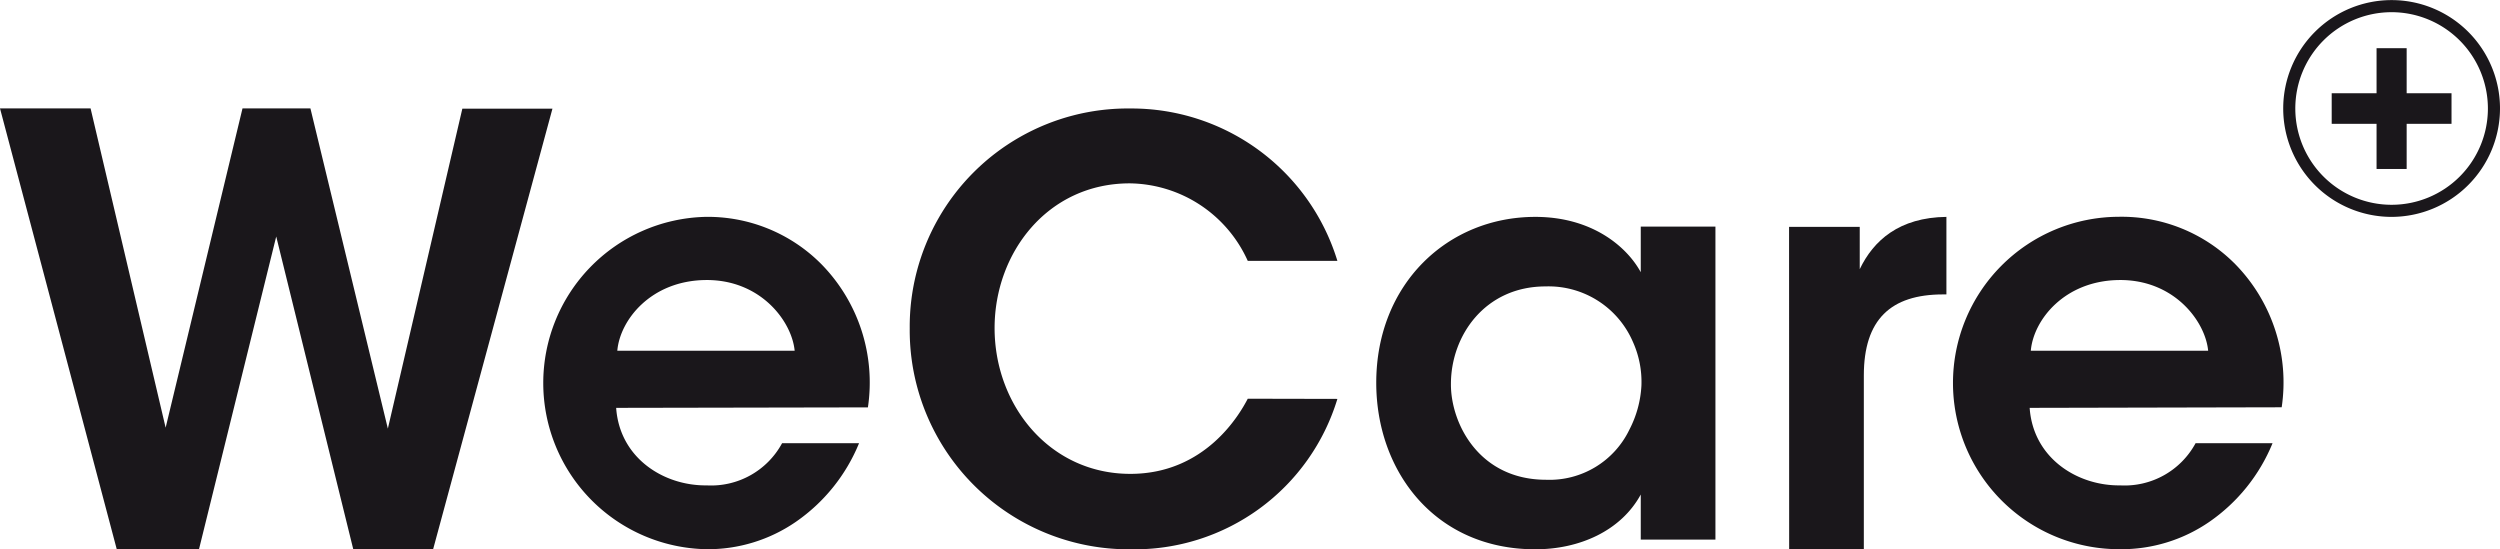 <svg xmlns="http://www.w3.org/2000/svg" viewBox="0 0 262.47 57.67"><defs><style>.cls-1{fill:#1a171b;}</style></defs><title>Logo Home Black</title><g id="Calque_2" data-name="Calque 2"><g id="Calque_1-2" data-name="Calque 1"><path class="cls-1" d="M251.09,22.77a11.38,11.38,0,1,1,11.38-11.38A11.4,11.4,0,0,1,251.09,22.77Zm0-21.49A10.11,10.11,0,1,0,261.2,11.38,10.12,10.12,0,0,0,251.09,1.28Z"/><path class="cls-1" d="M252.67,9.79h4.71V13h-4.71v4.74h-3.16V13H244.8V9.79h4.71V5.06h3.16Z"/><path class="cls-1" d="M0,11.38H9.51l7.88,33.52,8.07-33.52h7.13L40.72,45l7.82-33.59H58L45.47,57.67H37.09L29,24.83,20.89,57.67H12.26Z"/><path class="cls-1" d="M64.69,42.82c.36,5.27,5,8.2,9.52,8.14a8.47,8.47,0,0,0,7.9-4.43h8.08a18.56,18.56,0,0,1-6.64,8.26,16.28,16.28,0,0,1-9.4,2.87A17.45,17.45,0,0,1,74,22.77a16.78,16.78,0,0,1,12.27,5,17.74,17.74,0,0,1,4.85,15Zm18.74-6c-.3-3.11-3.59-7.48-9.34-7.42s-9,4.19-9.28,7.42Z"/><path class="cls-1" d="M140.41,41.88a22.26,22.26,0,0,1-21.67,15.79,23,23,0,0,1-23.23-23.2,22.9,22.9,0,0,1,23.17-23.08,22.6,22.6,0,0,1,21.73,16H131a13.77,13.77,0,0,0-12.39-8.14c-8.62,0-14.19,7.29-14.19,15.19,0,8.14,5.81,15.31,14.25,15.31,7.9,0,11.49-6.27,12.33-7.89Z"/><path class="cls-1" d="M180.1,56.65h-7.84V51.92c-2.09,3.83-6.46,5.75-11.07,5.75-10.54,0-16.7-8.2-16.7-17.48,0-10.36,7.48-17.42,16.7-17.42,6,0,9.64,3.17,11.07,5.81V23.79h7.84ZM152.33,40.37c0,4.07,2.93,10,10,10a9.3,9.3,0,0,0,8.74-5.27,11.29,11.29,0,0,0,1.26-4.61,10.23,10.23,0,0,0-.9-4.61,9.64,9.64,0,0,0-9.16-5.81c-6.35,0-9.94,5.15-9.94,10.24Z"/><path class="cls-1" d="M187.83,23.82h7.42v4.44c1.44-3,4.13-5.43,9.1-5.49v8.14H204c-5.51,0-8.32,2.65-8.32,8.51V57.67h-7.84Z"/><path class="cls-1" d="M213.09,42.82c.36,5.27,5,8.2,9.52,8.14a8.47,8.47,0,0,0,7.9-4.43h8.08a18.56,18.56,0,0,1-6.64,8.26,16.28,16.28,0,0,1-9.4,2.87,17.45,17.45,0,0,1-.12-34.9,16.78,16.78,0,0,1,12.27,5,17.74,17.74,0,0,1,4.85,15Zm18.74-6c-.3-3.11-3.59-7.48-9.34-7.42s-9,4.19-9.28,7.42Z"/></g></g></svg>